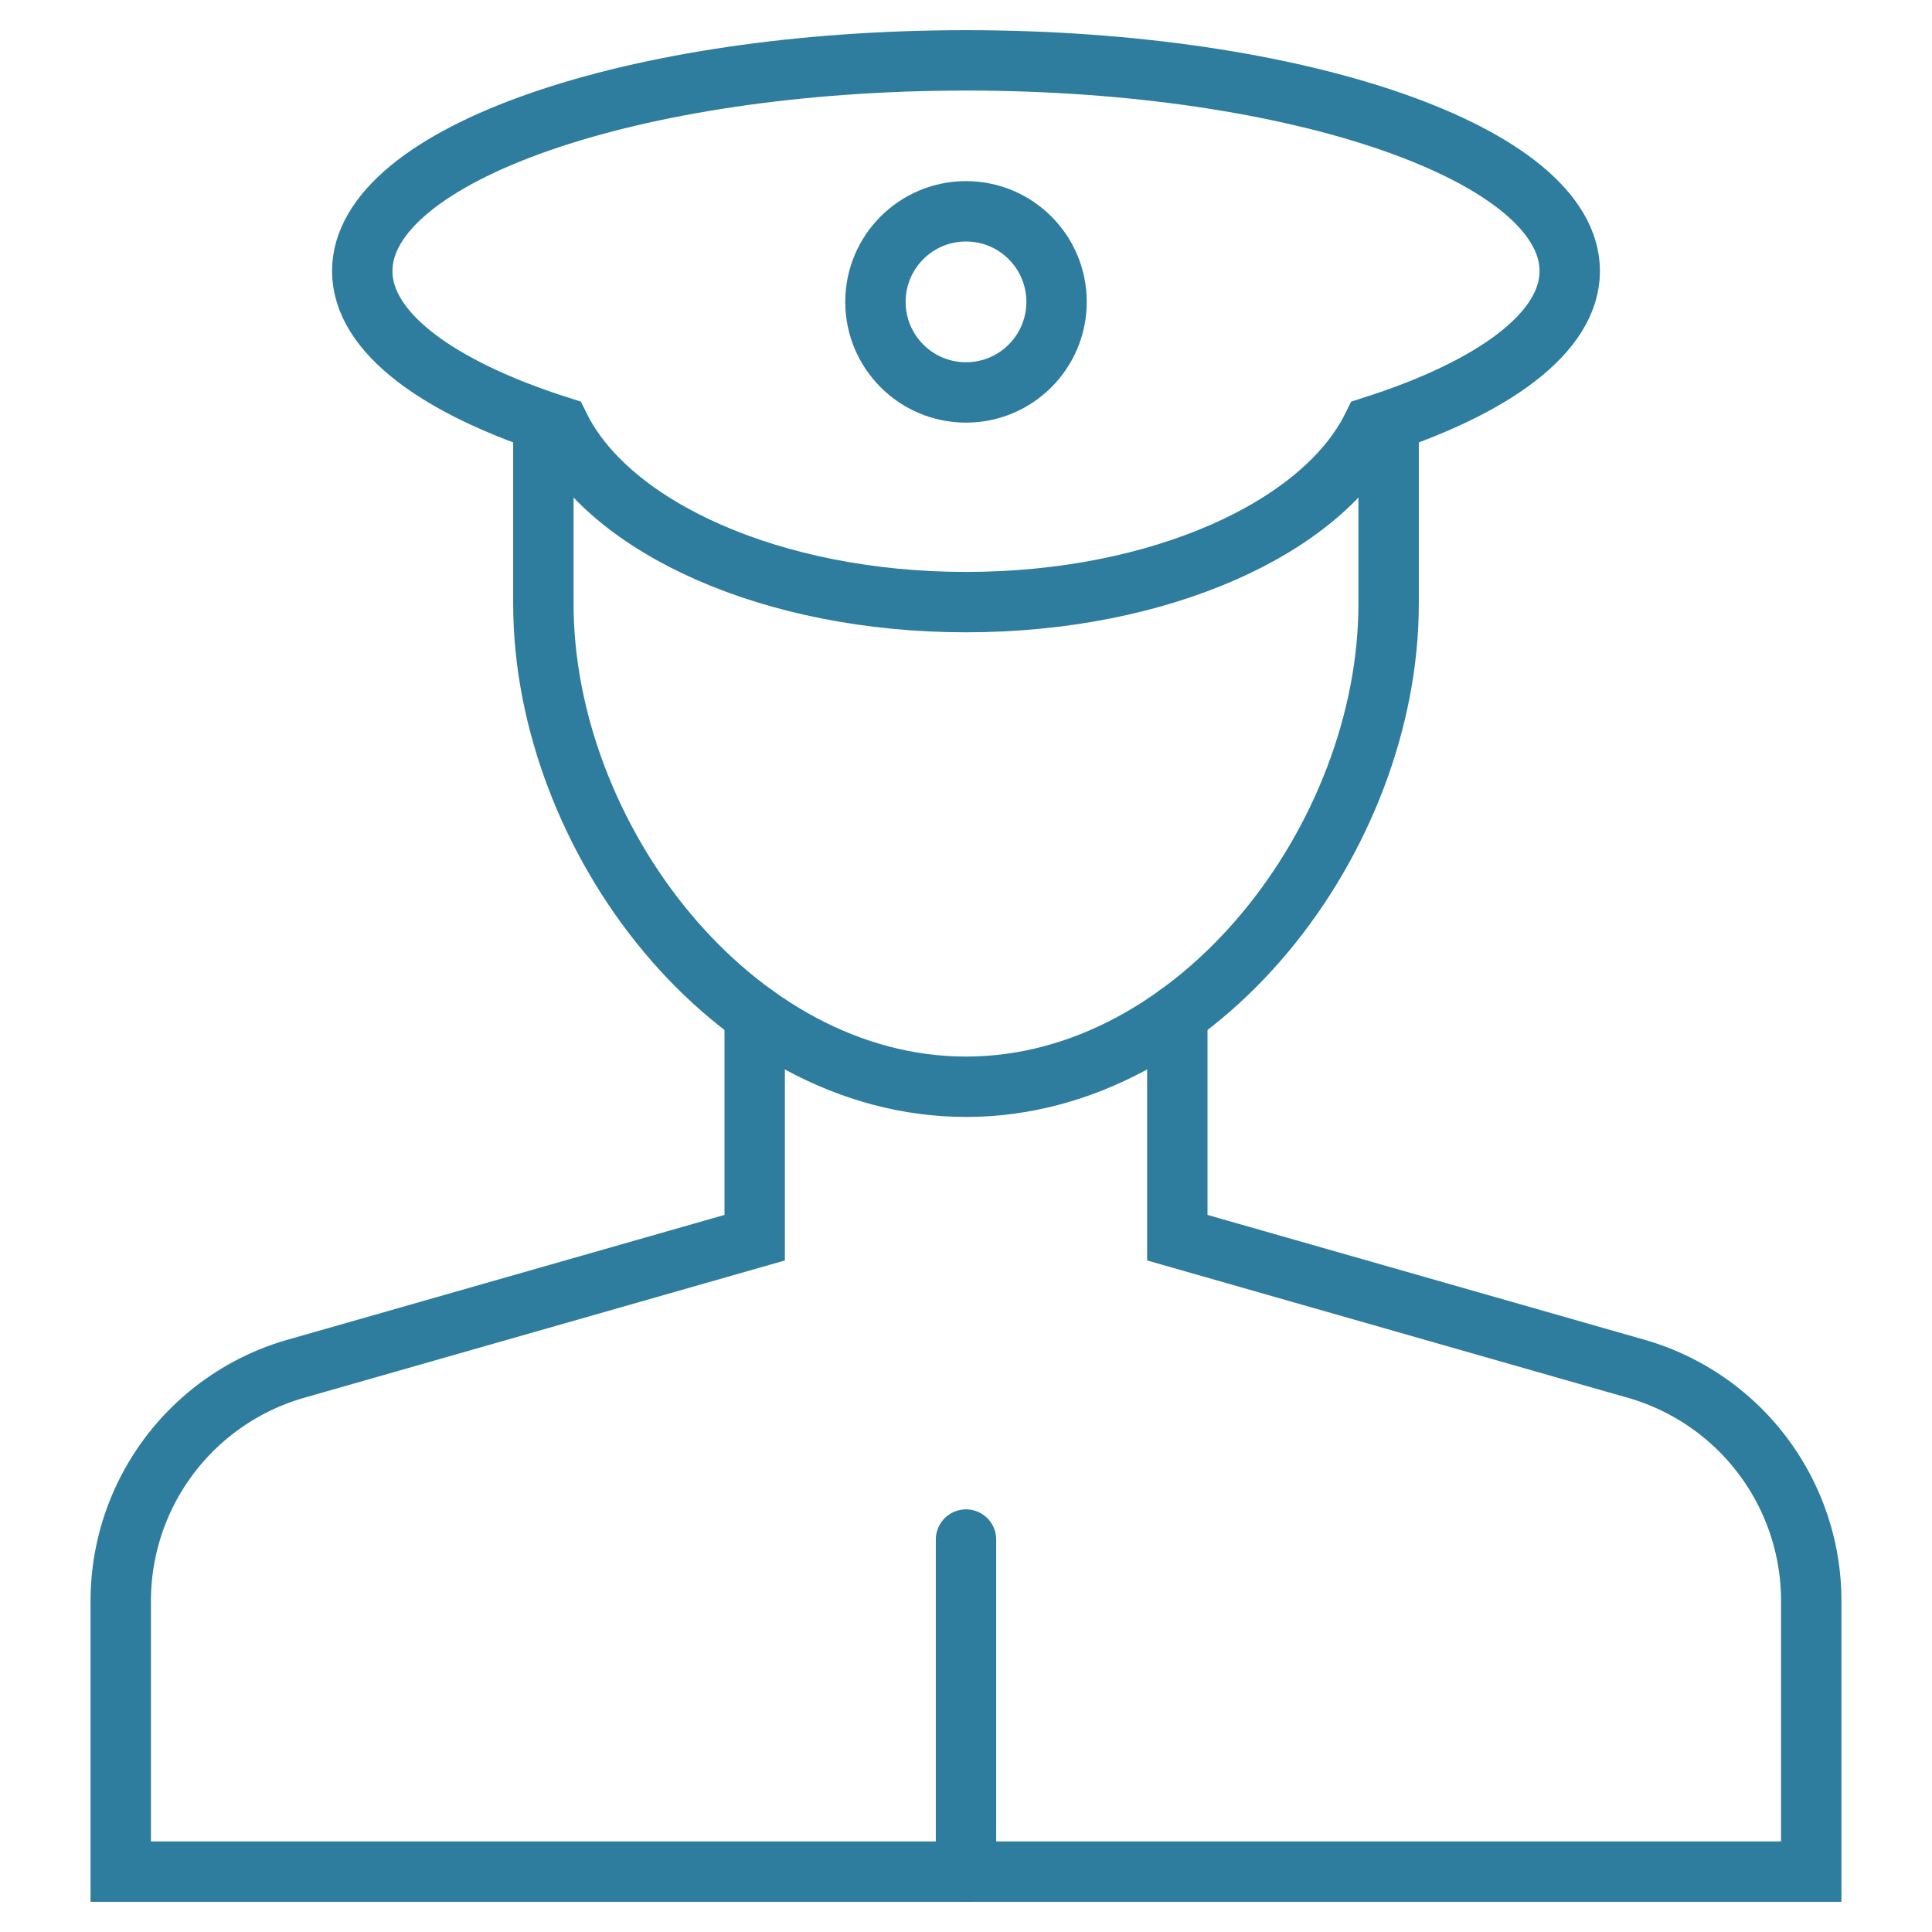<svg xmlns="http://www.w3.org/2000/svg" viewBox="0 0 64 64"><title>security officer</title><g fill="none" stroke="#2e7c9e" class="nc-icon-wrapper"><line x1="32" y1="51" x2="32" y2="62" stroke="#2e7c9e" stroke-linecap="round" stroke-width="2" stroke-linejoin="round"></line><path d="M52,8.979C52,5.125,43.046,2,32,2S12,5.125,12,8.979c0,2.041,2.528,3.872,6.533,5.149,1.653,3.355,7.05,5.818,13.467,5.818s11.814-2.463,13.467-5.818C49.472,12.851,52,11.02,52,8.979Z" stroke-width="2" data-cap="butt" stroke-linecap="round"></path><circle cx="32" cy="10" r="3" stroke="#2e7c9e" stroke-linecap="round" stroke-width="2" stroke-linejoin="round"></circle><path d="M25,33.618V41L9.8,45.342A8,8,0,0,0,4,53.034V62H60V53.034a8,8,0,0,0-5.8-7.692L39,41V33.618" stroke-width="2" data-cap="butt" stroke-linecap="round"></path><path d="M46,14.5V20c0,7.732-6.268,16-14,16h0c-7.732,0-14-8.268-14-16V14.11" stroke-width="2" data-cap="butt" stroke-linecap="round"></path></g></svg>